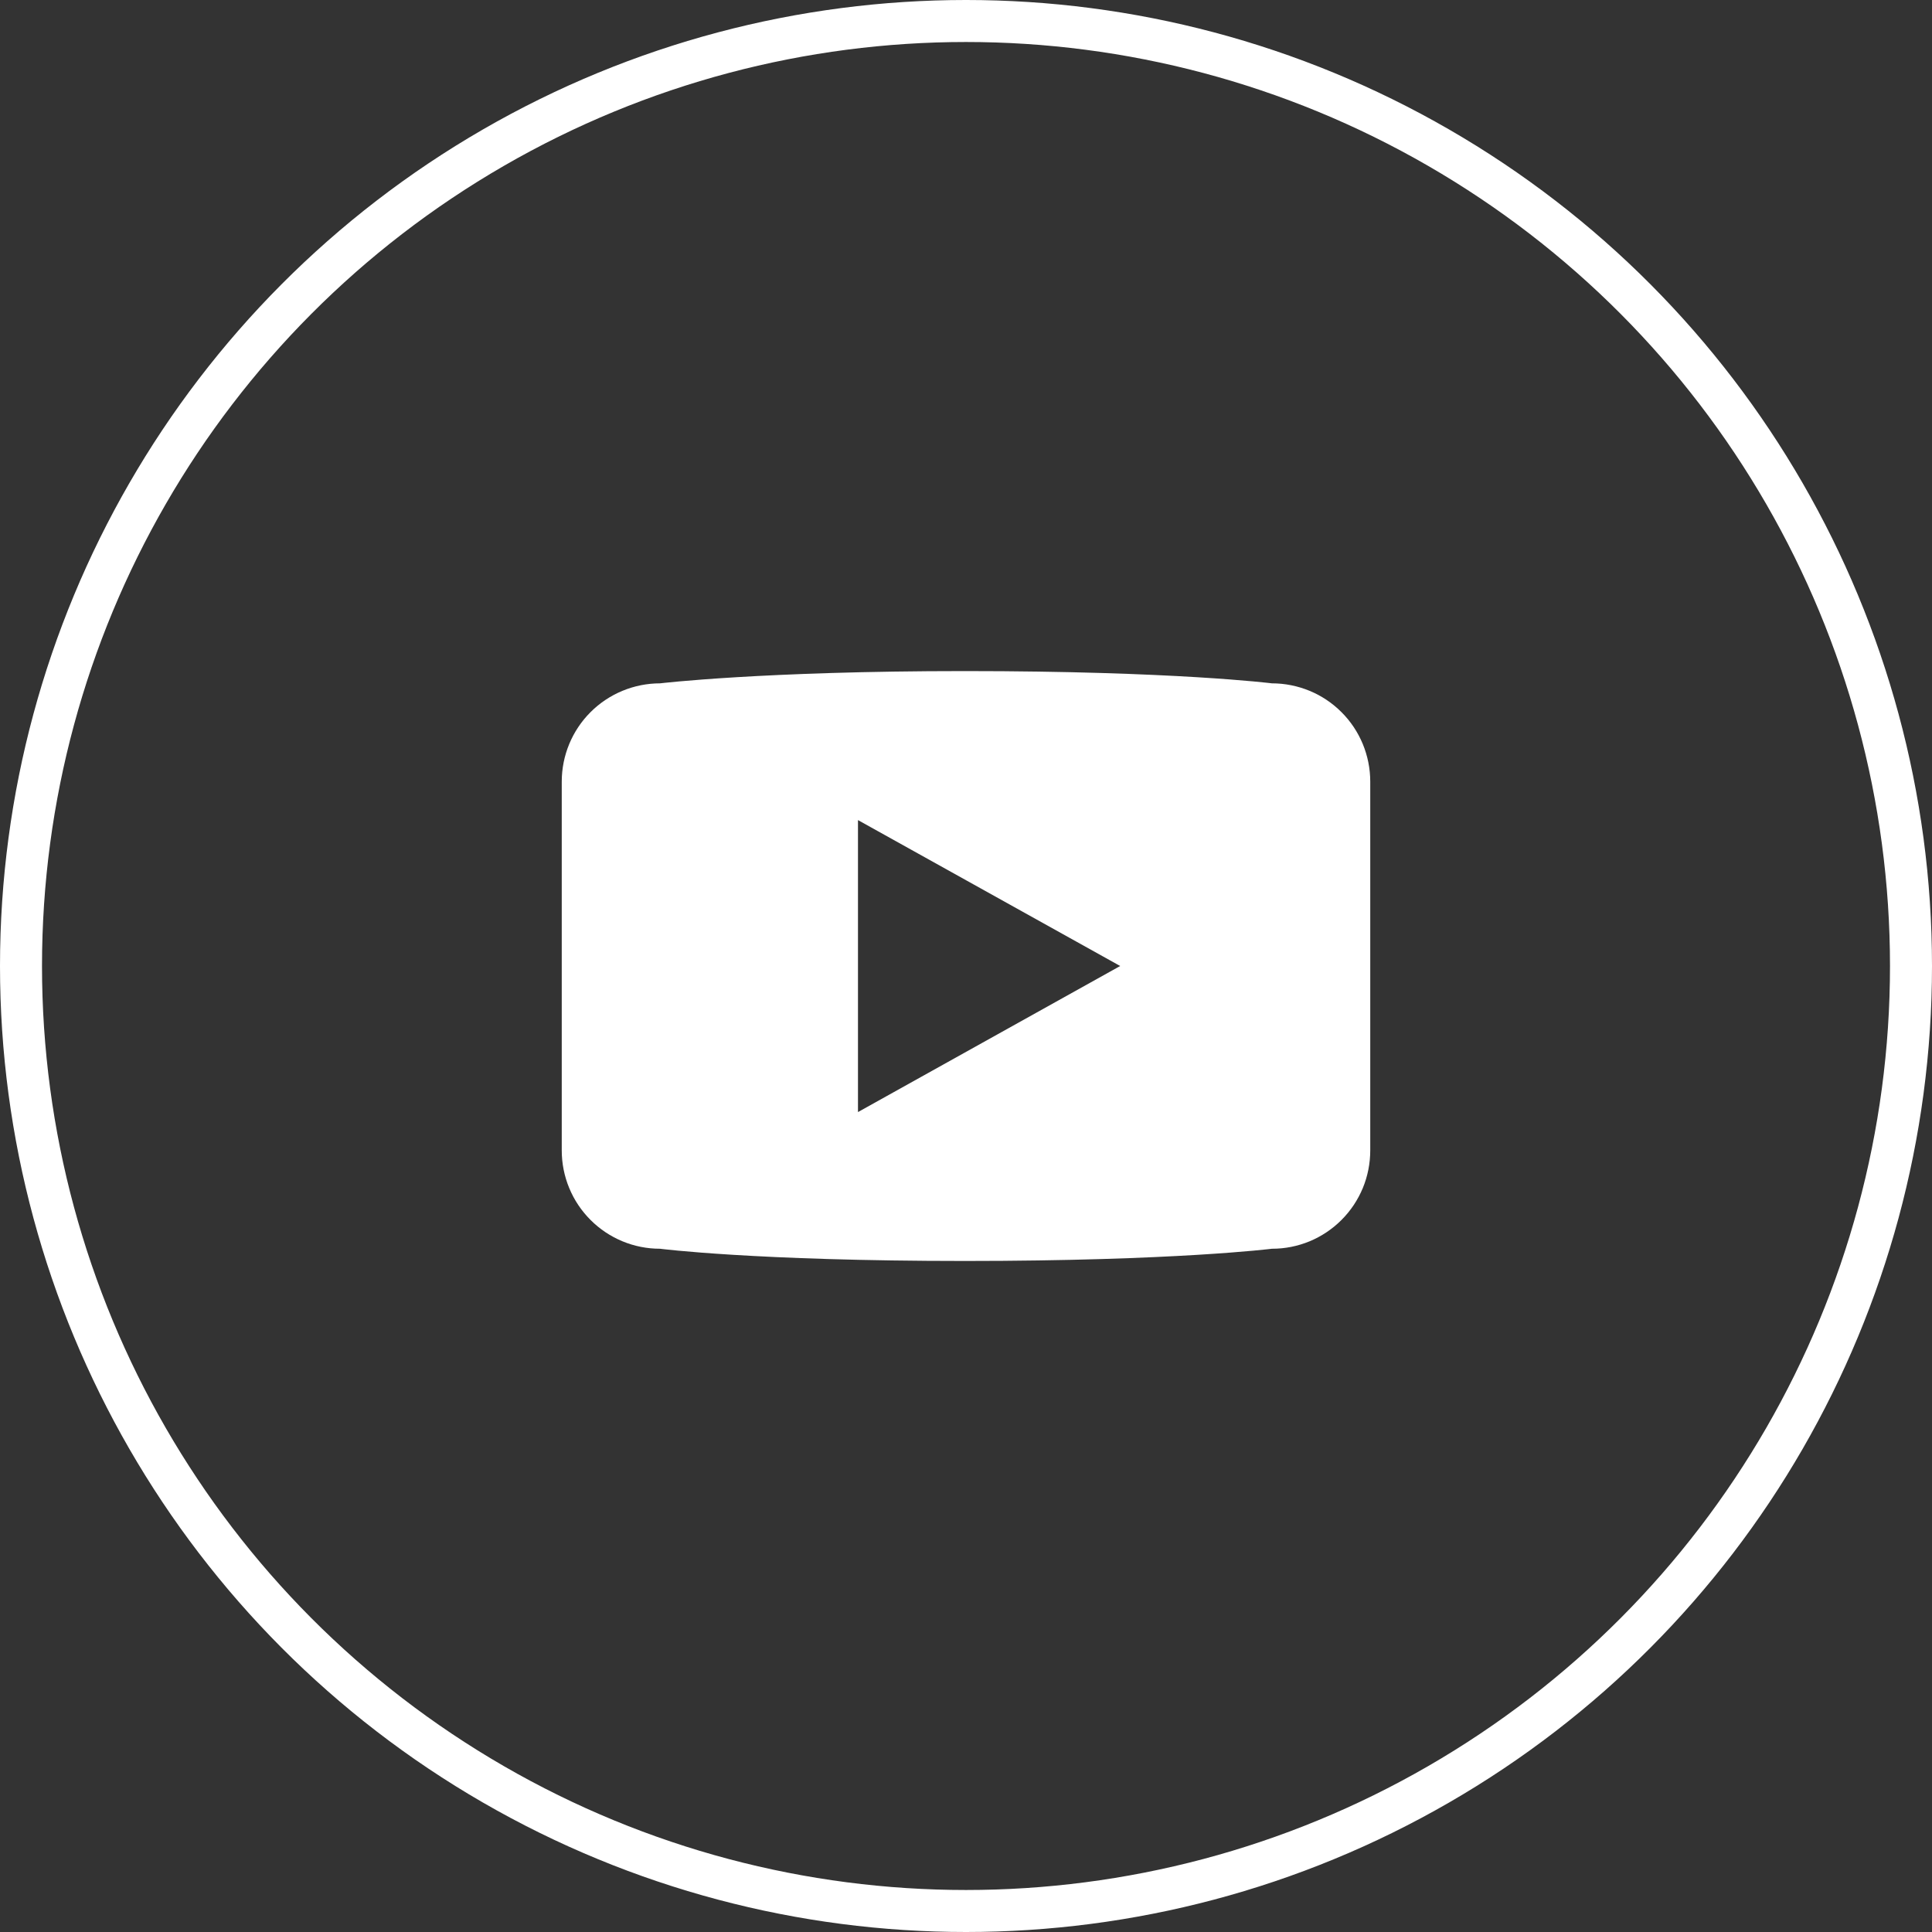 <?xml version="1.0" encoding="UTF-8"?> <svg xmlns="http://www.w3.org/2000/svg" width="46" height="46" viewBox="0 0 46 46" fill="none"><rect x="0" y="0" width="46" height="46" fill="#333333" stroke="none"/> <circle cx="23" cy="23" r="22.5" stroke="white"></circle> <path d="M30.284 16.27C30.284 16.27 27.961 15.978 22.972 15.978C18.145 15.978 15.715 16.27 15.715 16.27C15.094 16.271 14.499 16.517 14.06 16.956C13.621 17.395 13.375 17.99 13.375 18.611V27.391C13.375 27.698 13.435 28.003 13.553 28.287C13.67 28.571 13.843 28.829 14.06 29.046C14.277 29.264 14.535 29.436 14.819 29.554C15.103 29.672 15.407 29.732 15.715 29.732C15.715 29.732 17.974 30.023 22.972 30.023C27.967 30.023 30.284 29.732 30.284 29.732C30.592 29.733 30.896 29.672 31.181 29.555C31.465 29.437 31.723 29.264 31.94 29.047C32.158 28.829 32.33 28.571 32.448 28.287C32.565 28.003 32.625 27.698 32.625 27.391V18.609C32.625 18.302 32.564 17.998 32.447 17.714C32.329 17.43 32.157 17.172 31.939 16.955C31.722 16.738 31.464 16.565 31.18 16.448C30.896 16.331 30.592 16.27 30.284 16.27ZM20.428 26.478V19.526L26.671 23L20.428 26.478Z" fill="white"></path> </svg> 